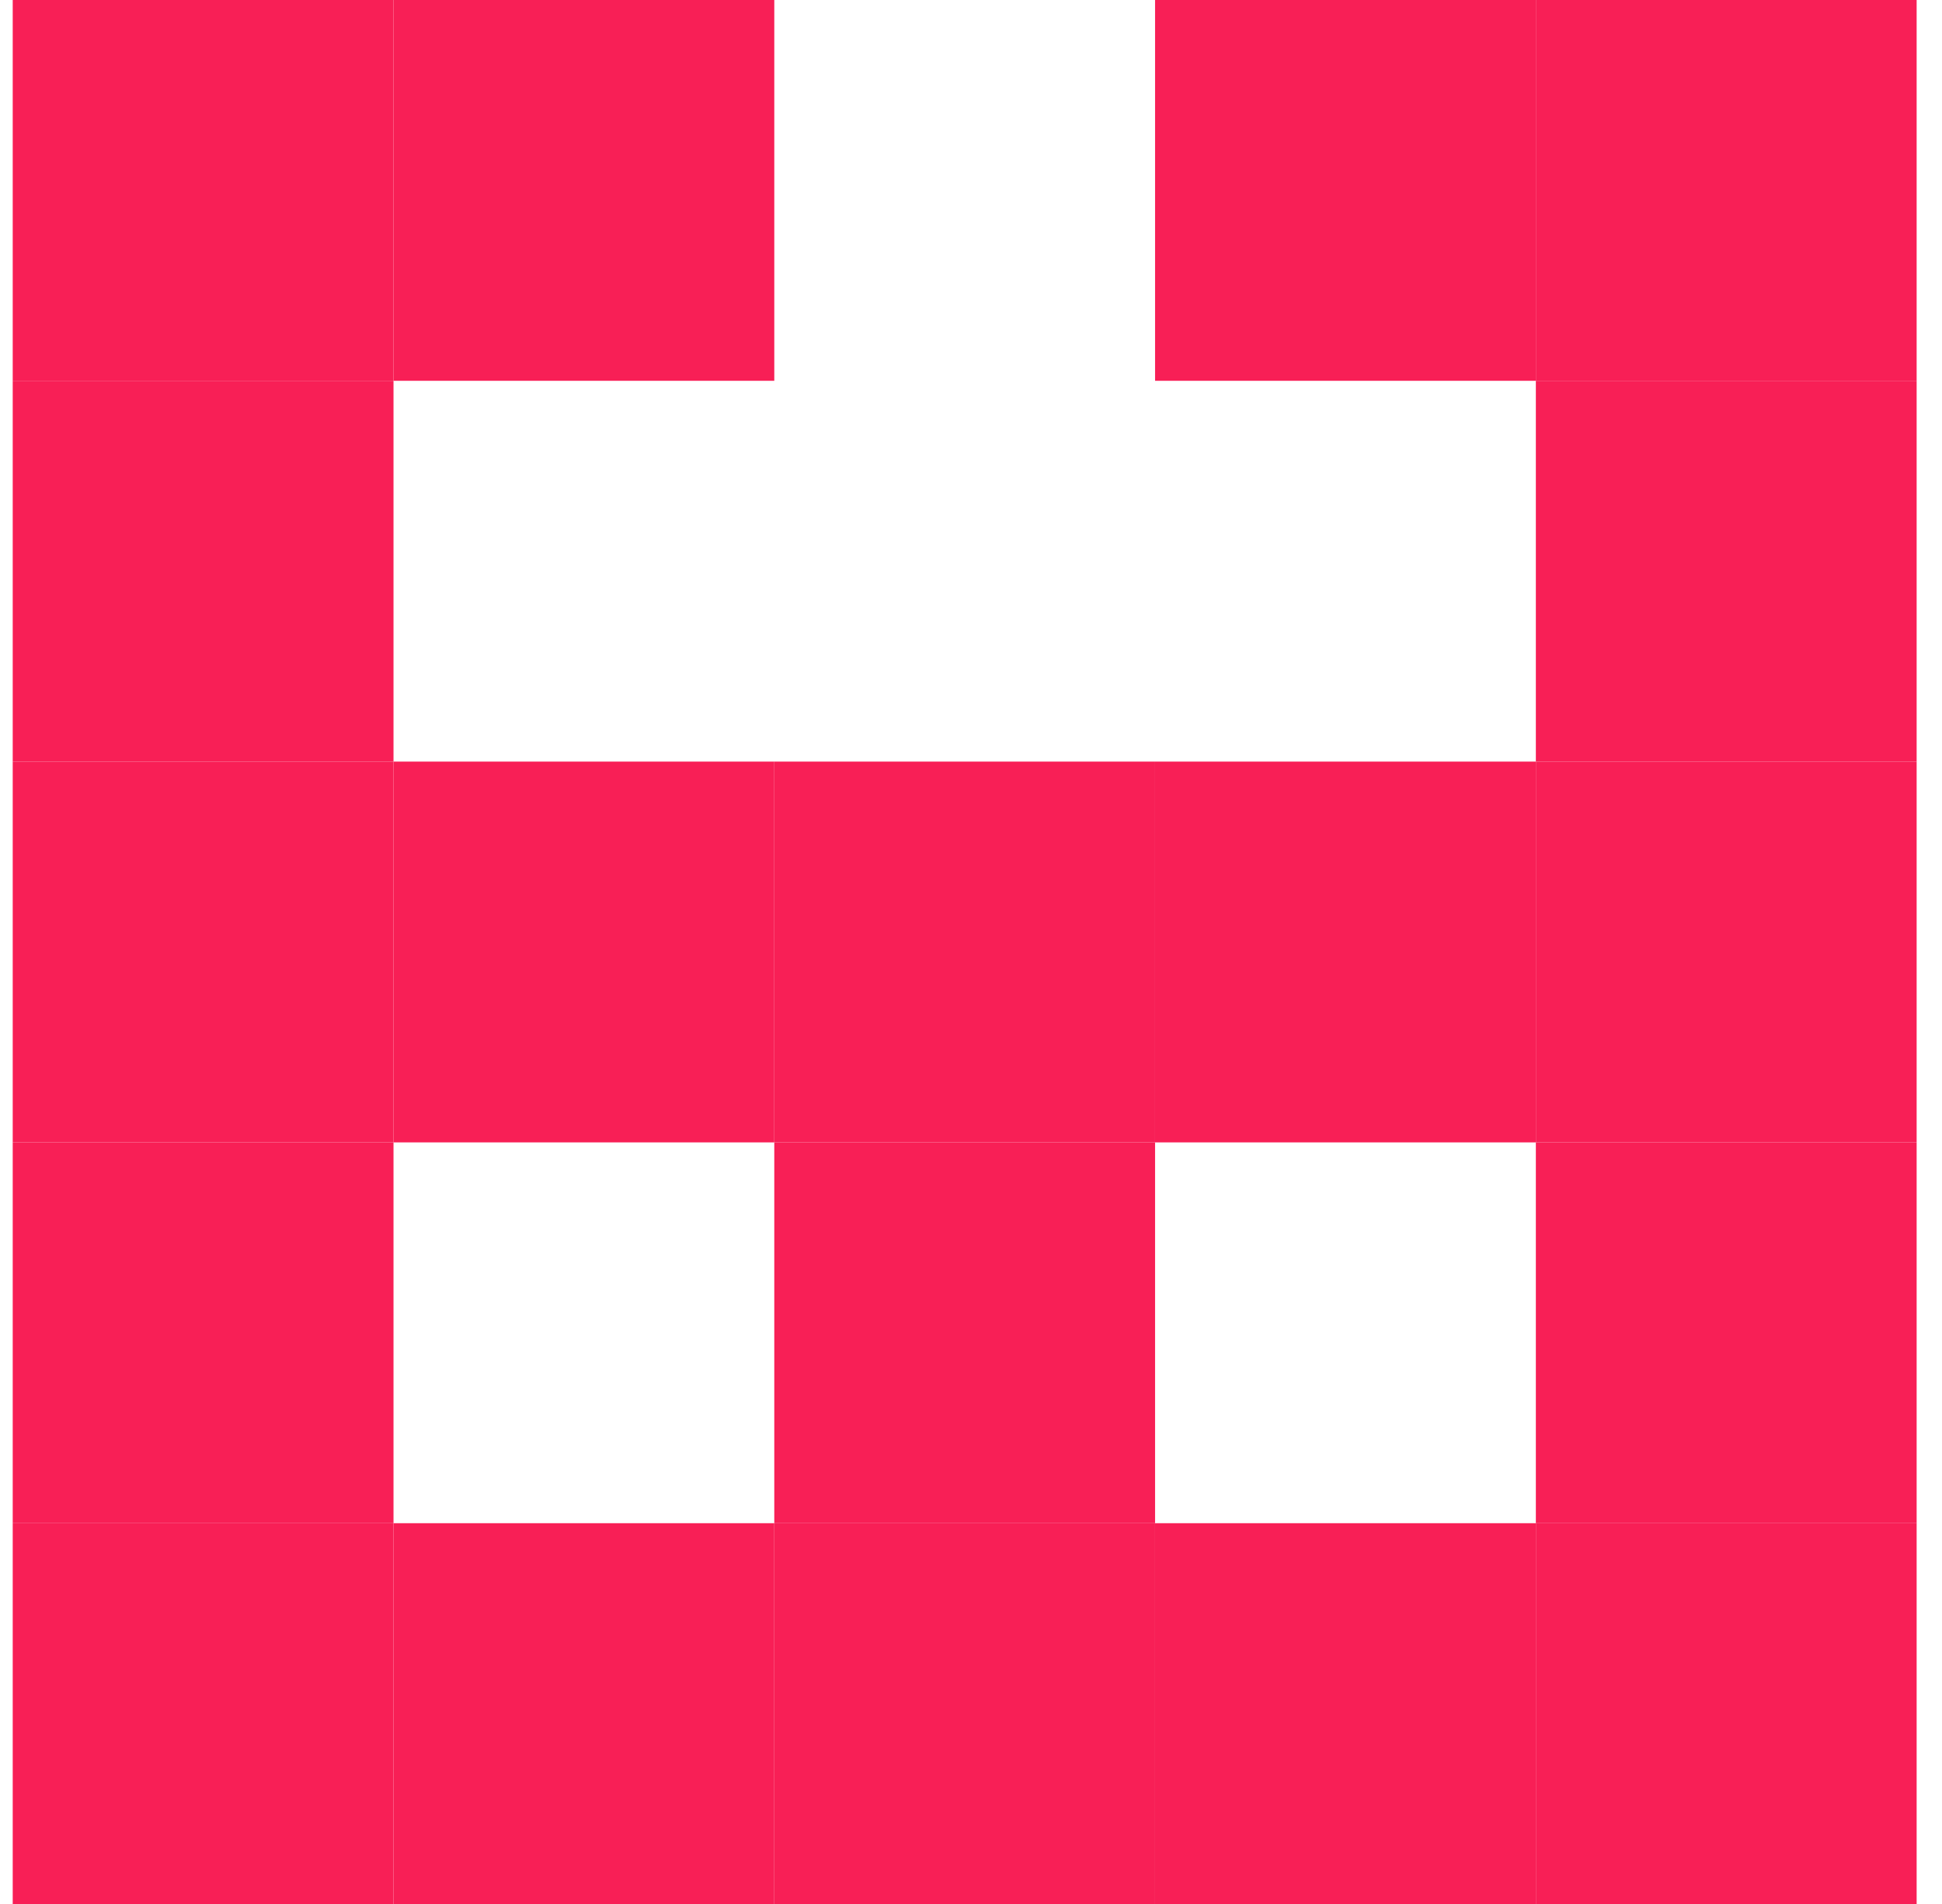 <svg width="51" height="50" viewBox="0 0 51 50" fill="none" xmlns="http://www.w3.org/2000/svg">
<rect x="0.334" width="10" height="10" fill="#F81F56"/>
<rect x="0.334" y="10" width="10" height="10" fill="#F81F56"/>
<rect x="0.334" y="20" width="10" height="10" fill="#F81F56"/>
<rect x="0.334" y="30" width="10" height="10" fill="#F81F56"/>
<rect x="0.334" y="40" width="10" height="10" fill="#F81F56"/>
<rect x="10.334" width="10" height="10" fill="#F81F56"/>
<rect x="10.334" y="20" width="10" height="10" fill="#F81F56"/>
<rect x="10.334" y="40" width="10" height="10" fill="#F81F56"/>
<rect x="20.334" y="30" width="10" height="10" fill="#F81F56"/>
<rect x="20.334" y="40" width="10" height="10" fill="#F81F56"/>
<rect x="20.334" y="20" width="10" height="10" fill="#F81F56"/>
<rect x="30.334" width="10" height="10" fill="#F81F56"/>
<rect x="30.334" y="20" width="10" height="10" fill="#F81F56"/>
<rect x="30.334" y="40" width="10" height="10" fill="#F81F56"/>
<rect x="40.334" width="10" height="10" fill="#F81F56"/>
<rect x="40.334" y="10" width="10" height="10" fill="#F81F56"/>
<rect x="40.334" y="20" width="10" height="10" fill="#F81F56"/>
<rect x="40.334" y="30" width="10" height="10" fill="#F81F56"/>
<rect x="40.334" y="40" width="10" height="10" fill="#F81F56"/>
</svg>
